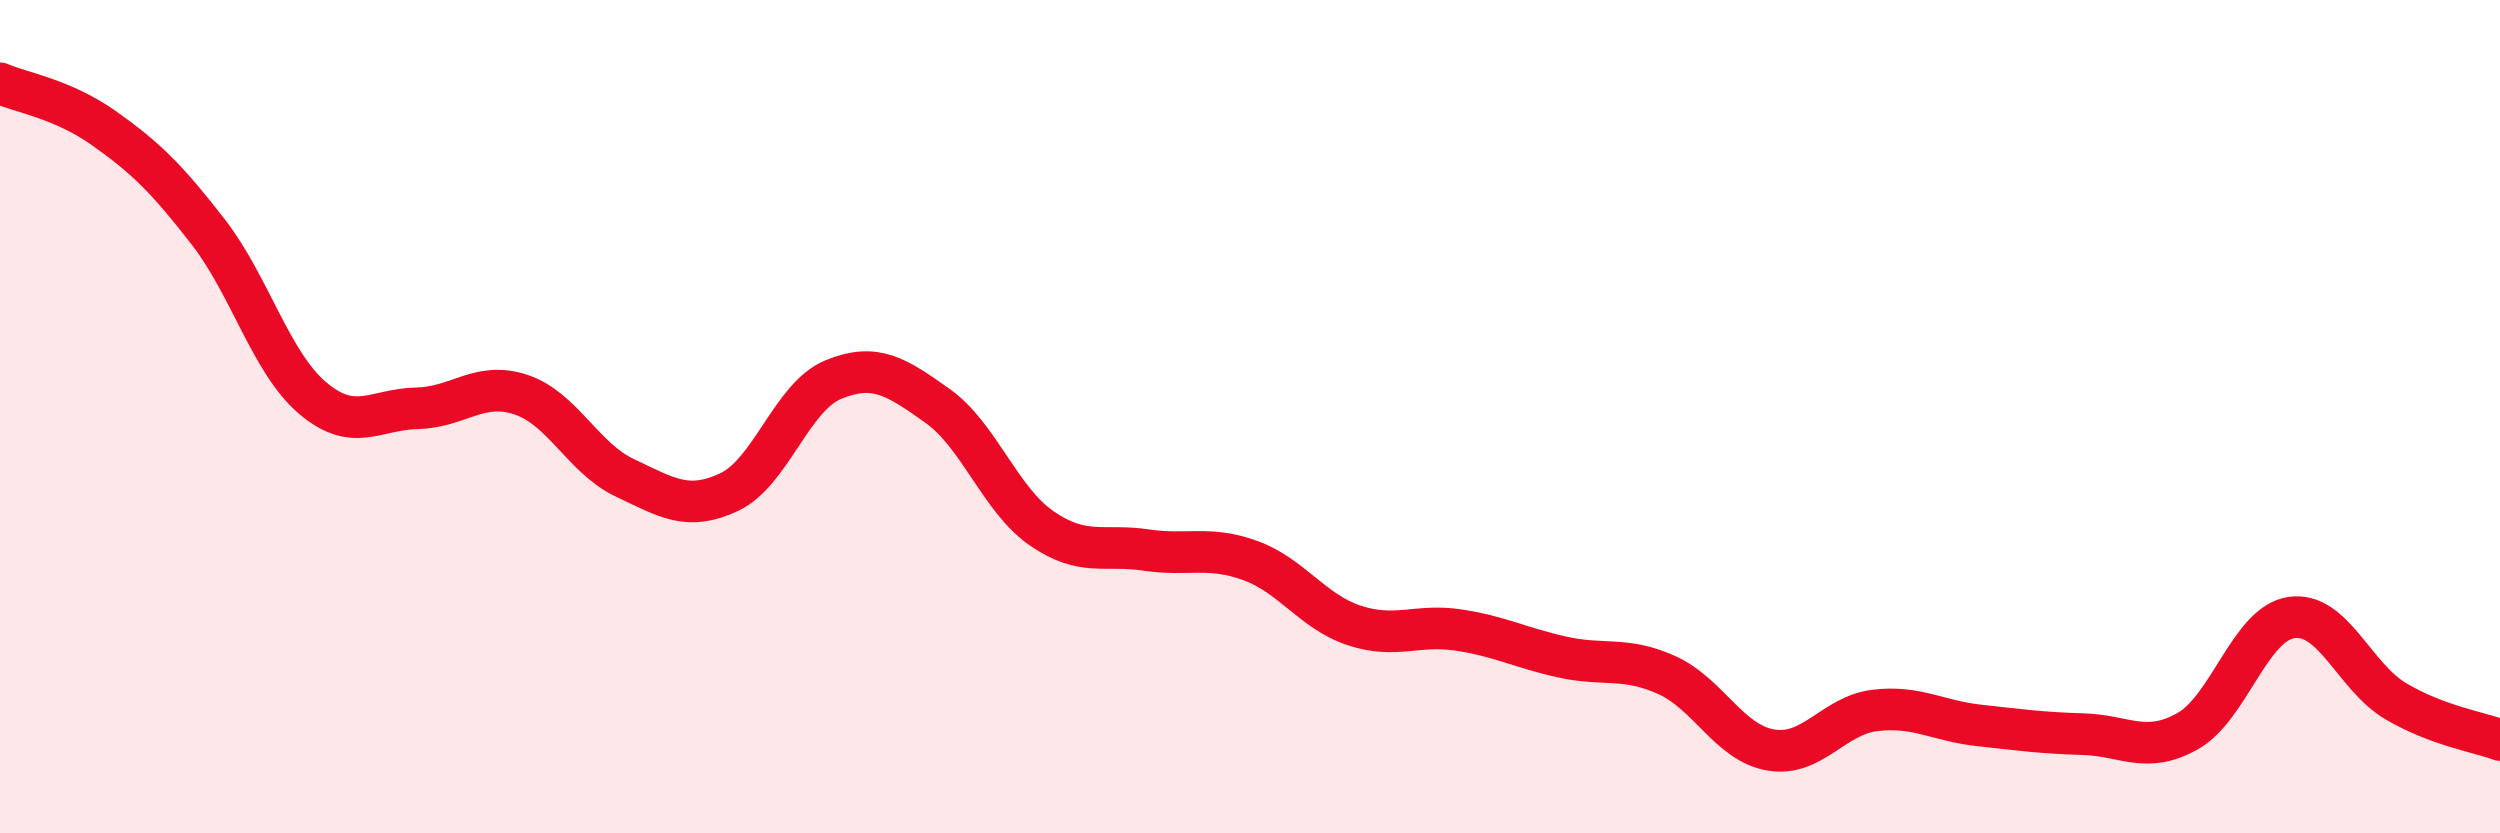 
    <svg width="60" height="20" viewBox="0 0 60 20" xmlns="http://www.w3.org/2000/svg">
      <path
        d="M 0,2 C 0.5,2.22 1.5,2.37 2.5,3.08 C 3.5,3.79 4,4.28 5,5.57 C 6,6.86 6.5,8.7 7.5,9.55 C 8.5,10.4 9,9.82 10,9.8 C 11,9.78 11.5,9.14 12.5,9.47 C 13.5,9.8 14,11 15,11.47 C 16,11.94 16.5,12.28 17.5,11.81 C 18.5,11.34 19,9.52 20,9.11 C 21,8.7 21.5,9.03 22.5,9.74 C 23.5,10.45 24,11.99 25,12.68 C 26,13.37 26.5,13.05 27.5,13.2 C 28.5,13.35 29,13.09 30,13.45 C 31,13.81 31.5,14.68 32.5,15.01 C 33.5,15.34 34,14.97 35,15.12 C 36,15.27 36.5,15.55 37.5,15.77 C 38.5,15.99 39,15.75 40,16.2 C 41,16.65 41.5,17.83 42.5,18 C 43.5,18.17 44,17.17 45,17.05 C 46,16.93 46.5,17.3 47.5,17.41 C 48.5,17.52 49,17.59 50,17.62 C 51,17.65 51.5,18.11 52.5,17.55 C 53.5,16.99 54,14.96 55,14.82 C 56,14.68 56.5,16.24 57.5,16.83 C 58.5,17.42 59.5,17.57 60,17.76L60 20L0 20Z"
        fill="#EB0A25"
        opacity="0.1"
        stroke-linecap="round"
        stroke-linejoin="round"
      />
      <path
        d="M 0,2 C 0.5,2.22 1.5,2.37 2.5,3.08 C 3.5,3.79 4,4.28 5,5.57 C 6,6.86 6.5,8.7 7.5,9.55 C 8.5,10.4 9,9.82 10,9.8 C 11,9.78 11.5,9.14 12.5,9.47 C 13.5,9.8 14,11 15,11.47 C 16,11.94 16.5,12.28 17.5,11.81 C 18.5,11.34 19,9.52 20,9.11 C 21,8.7 21.5,9.03 22.5,9.74 C 23.5,10.45 24,11.99 25,12.68 C 26,13.37 26.5,13.05 27.5,13.2 C 28.5,13.35 29,13.09 30,13.45 C 31,13.81 31.5,14.68 32.5,15.01 C 33.5,15.34 34,14.97 35,15.12 C 36,15.27 36.5,15.55 37.5,15.77 C 38.5,15.99 39,15.75 40,16.2 C 41,16.65 41.5,17.83 42.5,18 C 43.5,18.17 44,17.17 45,17.05 C 46,16.93 46.5,17.3 47.5,17.41 C 48.5,17.52 49,17.59 50,17.62 C 51,17.65 51.5,18.11 52.5,17.55 C 53.5,16.99 54,14.96 55,14.82 C 56,14.68 56.5,16.24 57.5,16.83 C 58.5,17.42 59.5,17.57 60,17.76"
        stroke="#EB0A25"
        stroke-width="1"
        fill="none"
        stroke-linecap="round"
        stroke-linejoin="round"
      />
    </svg>
  